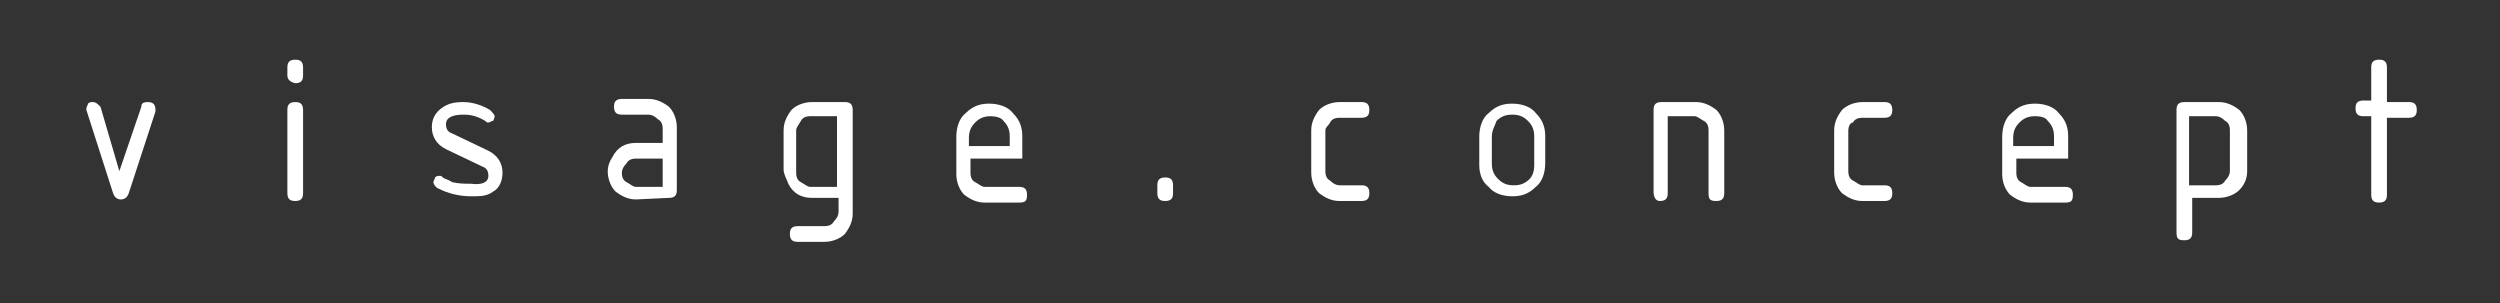 <?xml version="1.0" encoding="utf-8"?>
<!-- Generator: Adobe Illustrator 26.4.1, SVG Export Plug-In . SVG Version: 6.00 Build 0)  -->
<svg version="1.1" id="Слой_1" xmlns="http://www.w3.org/2000/svg" xmlns:xlink="http://www.w3.org/1999/xlink" x="0px" y="0px"
	 viewBox="0 0 159.2 19.3" style="enable-background:new 0 0 159.2 19.3;" xml:space="preserve">
<rect x="0" y="0" width="159.2" height="19.3" fill="#333333" stroke="none"/>
<style type="text/css">
	.st0{fill:#FFFFFF;}
</style>
<g>
	<path class="st0" d="M7.6,10.9L9,6.8c0-0.2,0.1-0.3,0.4-0.3c0.3,0,0.5,0.1,0.5,0.5v0.1l-1.7,5.2c-0.1,0.3-0.3,0.4-0.5,0.4
		s-0.4-0.1-0.5-0.4L5.5,7c0-0.1,0-0.1,0-0.1c0-0.1,0.1-0.2,0.1-0.3c0.1-0.1,0.2-0.1,0.3-0.1c0.2,0,0.3,0.1,0.5,0.3L7.6,10.9z"/>
	<path class="st0" d="M18.3,4.8V4.3c0-0.3,0.1-0.5,0.5-0.5c0.3,0,0.5,0.1,0.5,0.5v0.5c0,0.3-0.1,0.5-0.5,0.5
		C18.4,5.2,18.3,5,18.3,4.8z M18.3,7c0-0.3,0.1-0.5,0.5-0.5c0.3,0,0.5,0.1,0.5,0.5v5.3c0,0.3-0.1,0.5-0.5,0.5
		c-0.3,0-0.5-0.1-0.5-0.5V7z"/>
	<path class="st0" d="M31.1,11.2c0-0.3-0.1-0.5-0.4-0.6l-2.3-1.1c-0.6-0.3-0.9-0.8-0.9-1.4c0-0.5,0.2-0.9,0.6-1.2
		c0.4-0.3,0.8-0.4,1.4-0.4s1.2,0.2,1.7,0.5c0.1,0.1,0.3,0.3,0.3,0.4s-0.1,0.3-0.1,0.3c-0.1,0-0.2,0.1-0.3,0.1c-0.1,0-0.1,0-0.2-0.1
		c-0.5-0.3-0.9-0.4-1.4-0.4c-0.7,0-1.1,0.2-1.1,0.6c0,0.3,0.1,0.5,0.4,0.6l2.3,1.1C31.7,9.9,32,10.4,32,11c0,0.5-0.2,1-0.6,1.2
		c-0.4,0.3-0.8,0.3-1.4,0.3c-0.8,0-1.5-0.2-2.1-0.5c-0.2-0.1-0.3-0.3-0.3-0.4s0.1-0.2,0.1-0.3c0.1-0.1,0.2-0.1,0.3-0.1
		c0.1,0,0.1,0,0.2,0.1s0.3,0.1,0.6,0.3c0.4,0.1,0.8,0.1,1.2,0.1C30.7,11.8,31.1,11.6,31.1,11.2z"/>
	<path class="st0" d="M40.5,12.7c-0.5,0-0.9-0.2-1.3-0.5c-0.3-0.3-0.5-0.8-0.5-1.3c0-0.3,0.1-0.6,0.3-0.9c0.3-0.6,0.8-0.9,1.5-0.9
		h1.7V8.2c0-0.3-0.1-0.5-0.3-0.6c-0.2-0.2-0.4-0.3-0.6-0.3h-1.7c-0.3,0-0.5-0.1-0.5-0.5c0-0.3,0.1-0.5,0.5-0.5h1.7
		c0.5,0,0.9,0.2,1.3,0.5c0.3,0.3,0.5,0.8,0.5,1.3v4c0,0.3-0.1,0.5-0.5,0.5L40.5,12.7L40.5,12.7z M42.2,10.1h-1.7
		c-0.3,0-0.5,0.1-0.6,0.3c-0.2,0.2-0.3,0.4-0.3,0.6c0,0.3,0.1,0.5,0.3,0.6s0.4,0.3,0.6,0.3h1.7V10.1z"/>
	<path class="st0" d="M53.8,6.5c0.3,0,0.5,0.1,0.5,0.5v6.6c0,0.5-0.2,0.9-0.5,1.3c-0.3,0.3-0.8,0.5-1.3,0.5h-1.7
		c-0.3,0-0.5-0.1-0.5-0.5c0-0.3,0.1-0.5,0.5-0.5h1.7c0.3,0,0.5-0.1,0.6-0.3c0.2-0.2,0.3-0.4,0.3-0.6v-0.9h-1.7
		c-0.7,0-1.2-0.3-1.5-0.9c-0.1-0.3-0.3-0.6-0.3-0.9V8.3c0-0.5,0.2-0.9,0.5-1.3c0.3-0.3,0.8-0.5,1.3-0.5H53.8L53.8,6.5z M53.3,7.4
		h-1.7c-0.3,0-0.5,0.1-0.6,0.3s-0.3,0.4-0.3,0.6V11c0,0.3,0.1,0.5,0.3,0.6s0.4,0.3,0.6,0.3h1.7V7.4z"/>
	<path class="st0" d="M61.8,10.1V11c0,0.3,0.1,0.5,0.3,0.6s0.4,0.3,0.6,0.3h2.2c0.3,0,0.5,0.1,0.5,0.5s-0.1,0.5-0.5,0.5h-2.2
		c-0.5,0-0.9-0.2-1.3-0.5c-0.3-0.3-0.5-0.8-0.5-1.3V8.7c0-0.6,0.2-1.2,0.6-1.5c0.5-0.5,1-0.6,1.5-0.6c0.6,0,1.2,0.2,1.5,0.6
		c0.5,0.5,0.6,1,0.6,1.5v1.4L61.8,10.1z M63.1,7.4c-0.4,0-0.7,0.1-1,0.4s-0.4,0.6-0.4,1v0.5h2.6V8.7c0-0.4-0.1-0.7-0.4-1
		C63.8,7.5,63.4,7.4,63.1,7.4z"/>
	<path class="st0" d="M73.7,11.8c0-0.3,0.1-0.5,0.5-0.5c0.3,0,0.5,0.1,0.5,0.5v0.5c0,0.3-0.1,0.5-0.5,0.5c-0.3,0-0.5-0.1-0.5-0.5
		V11.8z"/>
	<path class="st0" d="M84.4,8.3v2.6c0,0.3,0.1,0.5,0.3,0.6c0.2,0.2,0.4,0.3,0.6,0.3h1.4c0.3,0,0.5,0.1,0.5,0.5
		c0,0.3-0.1,0.5-0.5,0.5h-1.4c-0.5,0-0.9-0.2-1.3-0.5c-0.3-0.3-0.5-0.8-0.5-1.3V8.3c0-0.5,0.2-0.9,0.5-1.3c0.3-0.3,0.8-0.5,1.3-0.5
		h1.4c0.3,0,0.5,0.1,0.5,0.5c0,0.3-0.1,0.5-0.5,0.5h-1.4c-0.3,0-0.5,0.1-0.6,0.3C84.6,8,84.4,8.1,84.4,8.3z"/>
	<path class="st0" d="M94.2,10.5V8.7c0-0.6,0.2-1.2,0.6-1.5c0.5-0.5,1-0.6,1.5-0.6c0.6,0,1.2,0.2,1.5,0.6c0.5,0.5,0.6,1,0.6,1.5v1.7
		c0,0.6-0.2,1.2-0.6,1.5c-0.5,0.5-1,0.6-1.5,0.6c-0.6,0-1.2-0.2-1.5-0.6C94.4,11.6,94.2,11.1,94.2,10.5z M97.7,10.5V8.7
		c0-0.4-0.1-0.7-0.4-1s-0.6-0.4-1-0.4s-0.7,0.1-1,0.4C95.2,8,95,8.3,95,8.7v1.7c0,0.4,0.1,0.7,0.4,1s0.6,0.4,1,0.4s0.7-0.1,1-0.4
		C97.6,11.2,97.7,10.9,97.7,10.5z"/>
	<path class="st0" d="M105.3,12.2V7c0-0.3,0.1-0.5,0.5-0.5h2.2c0.5,0,0.9,0.2,1.3,0.5c0.3,0.3,0.5,0.8,0.5,1.3v4
		c0,0.3-0.1,0.5-0.5,0.5s-0.5-0.1-0.5-0.5v-4c0-0.3-0.1-0.5-0.3-0.6s-0.4-0.3-0.6-0.3h-1.7v4.9c0,0.3-0.1,0.5-0.5,0.5
		C105.4,12.8,105.3,12.5,105.3,12.2L105.3,12.2z"/>
	<path class="st0" d="M117.7,8.3v2.6c0,0.3,0.1,0.5,0.3,0.6s0.4,0.3,0.6,0.3h1.4c0.3,0,0.5,0.1,0.5,0.5c0,0.3-0.1,0.5-0.5,0.5h-1.4
		c-0.5,0-0.9-0.2-1.3-0.5c-0.3-0.3-0.5-0.8-0.5-1.3V8.3c0-0.5,0.2-0.9,0.5-1.3c0.3-0.3,0.8-0.5,1.3-0.5h1.4c0.3,0,0.5,0.1,0.5,0.5
		c0,0.3-0.1,0.5-0.5,0.5h-1.4c-0.3,0-0.5,0.1-0.6,0.3C117.8,7.8,117.7,8.1,117.7,8.3z"/>
	<path class="st0" d="M128.4,10.1V11c0,0.3,0.1,0.5,0.3,0.6s0.4,0.3,0.6,0.3h2.2c0.3,0,0.5,0.1,0.5,0.5s-0.1,0.5-0.5,0.5h-2.2
		c-0.5,0-0.9-0.2-1.3-0.5c-0.3-0.3-0.5-0.8-0.5-1.3V8.7c0-0.6,0.2-1.2,0.6-1.5c0.5-0.5,1-0.6,1.5-0.6c0.6,0,1.2,0.2,1.5,0.6
		c0.5,0.5,0.6,1,0.6,1.5v1.4L128.4,10.1z M129.6,7.4c-0.4,0-0.7,0.1-1,0.4s-0.4,0.6-0.4,1v0.5h2.6V8.7c0-0.4-0.1-0.7-0.4-1
		C130.3,7.5,130,7.4,129.6,7.4z"/>
	<path class="st0" d="M138.6,7c0-0.3,0.1-0.5,0.5-0.5h2.2c0.5,0,0.9,0.2,1.3,0.5c0.3,0.3,0.5,0.8,0.5,1.3v2.6c0,0.5-0.2,0.9-0.5,1.2
		s-0.8,0.5-1.3,0.5h-1.7v2.2c0,0.3-0.1,0.5-0.5,0.5s-0.5-0.1-0.5-0.5V7z M139.4,7.4v4.4h1.7c0.3,0,0.5-0.1,0.6-0.3
		c0.2-0.2,0.3-0.4,0.3-0.6V8.3c0-0.3-0.1-0.5-0.3-0.6c-0.2-0.2-0.4-0.3-0.6-0.3H139.4z"/>
	<path class="st0" d="M151,7.4h-0.5c-0.3,0-0.5-0.1-0.5-0.5c0-0.3,0.1-0.5,0.5-0.5h0.5V4.3c0-0.3,0.1-0.5,0.5-0.5
		c0.3,0,0.5,0.1,0.5,0.5v2.2h1.4c0.3,0,0.5,0.1,0.5,0.5c0,0.3-0.1,0.5-0.5,0.5H152v4.9c0,0.3-0.1,0.5-0.5,0.5
		c-0.3,0-0.5-0.1-0.5-0.5V7.4z"/>
</g>
</svg>
